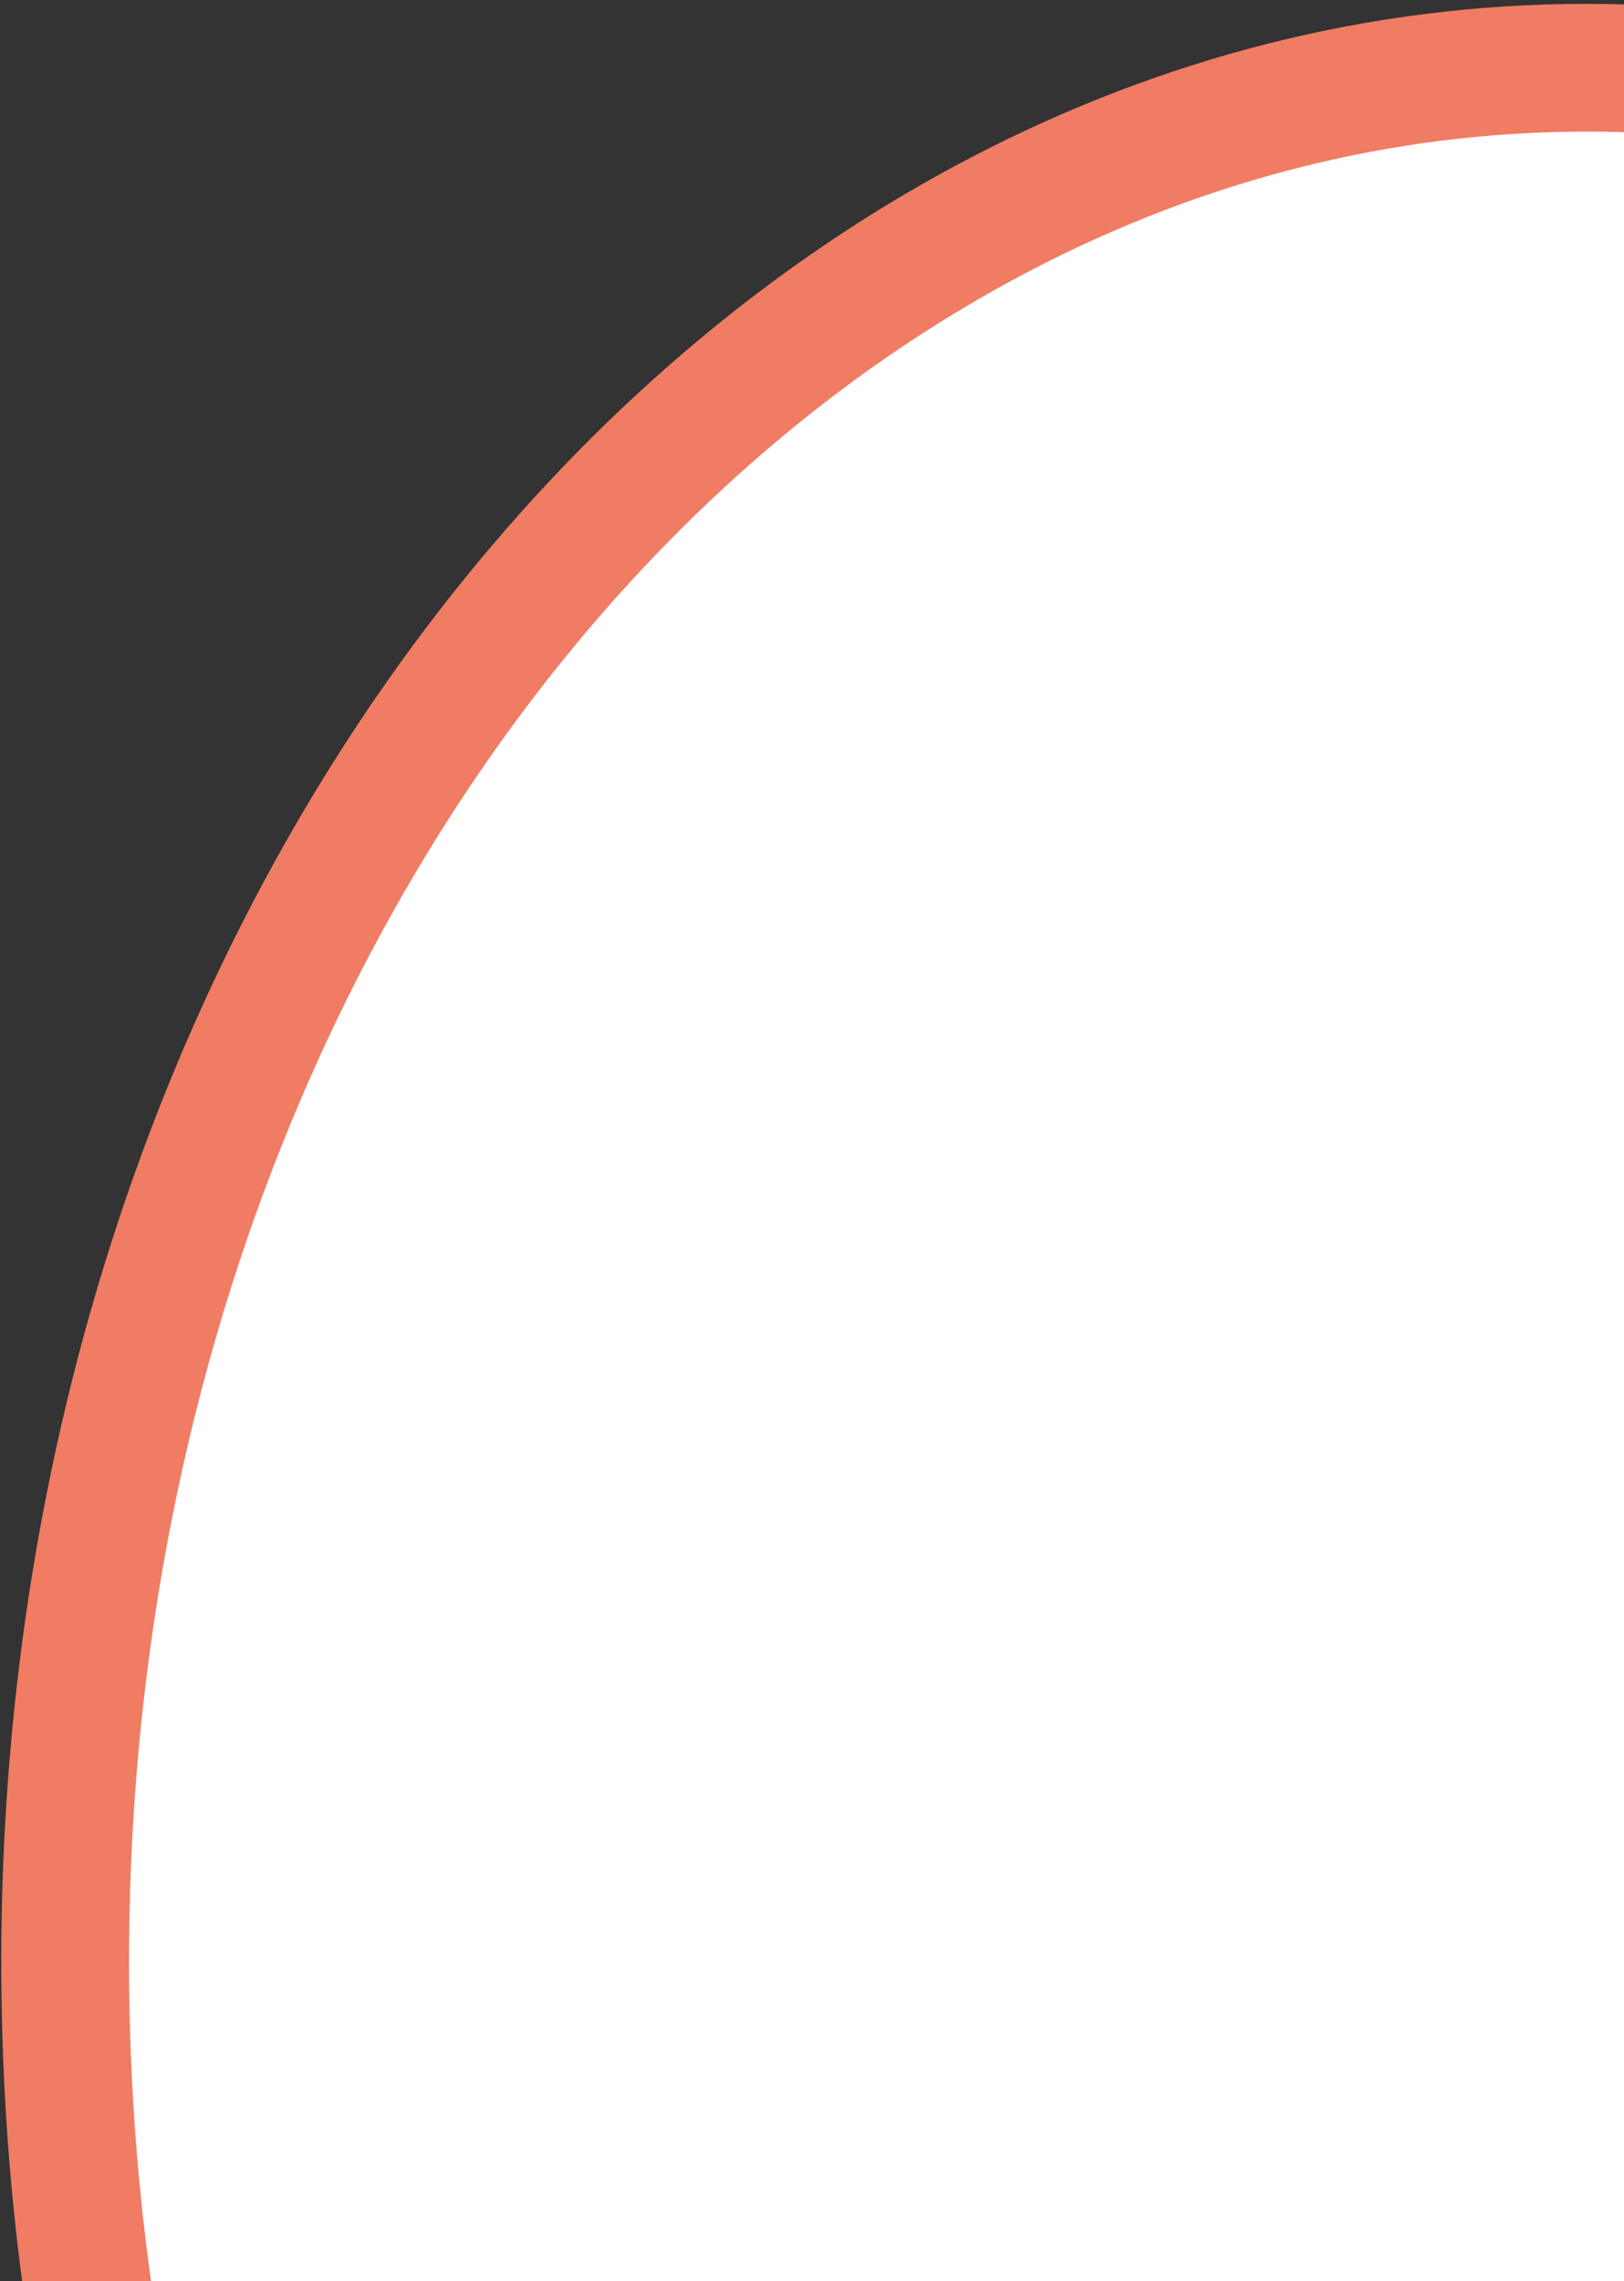 <svg width="89" height="125" viewBox="0 0 89 125" fill="none" xmlns="http://www.w3.org/2000/svg">
<rect x="0" y="0" width="89" height="125" fill="#333333" stroke="none"/>
<path d="M170.32 107.51C170.32 165.563 132.338 211.308 86.945 211.308C41.553 211.308 3.57 165.563 3.57 107.51C3.57 49.457 41.553 3.711 86.945 3.711C132.338 3.711 170.32 49.457 170.32 107.51Z" fill="white" stroke="#F07C63" stroke-width="7"/>
</svg>
